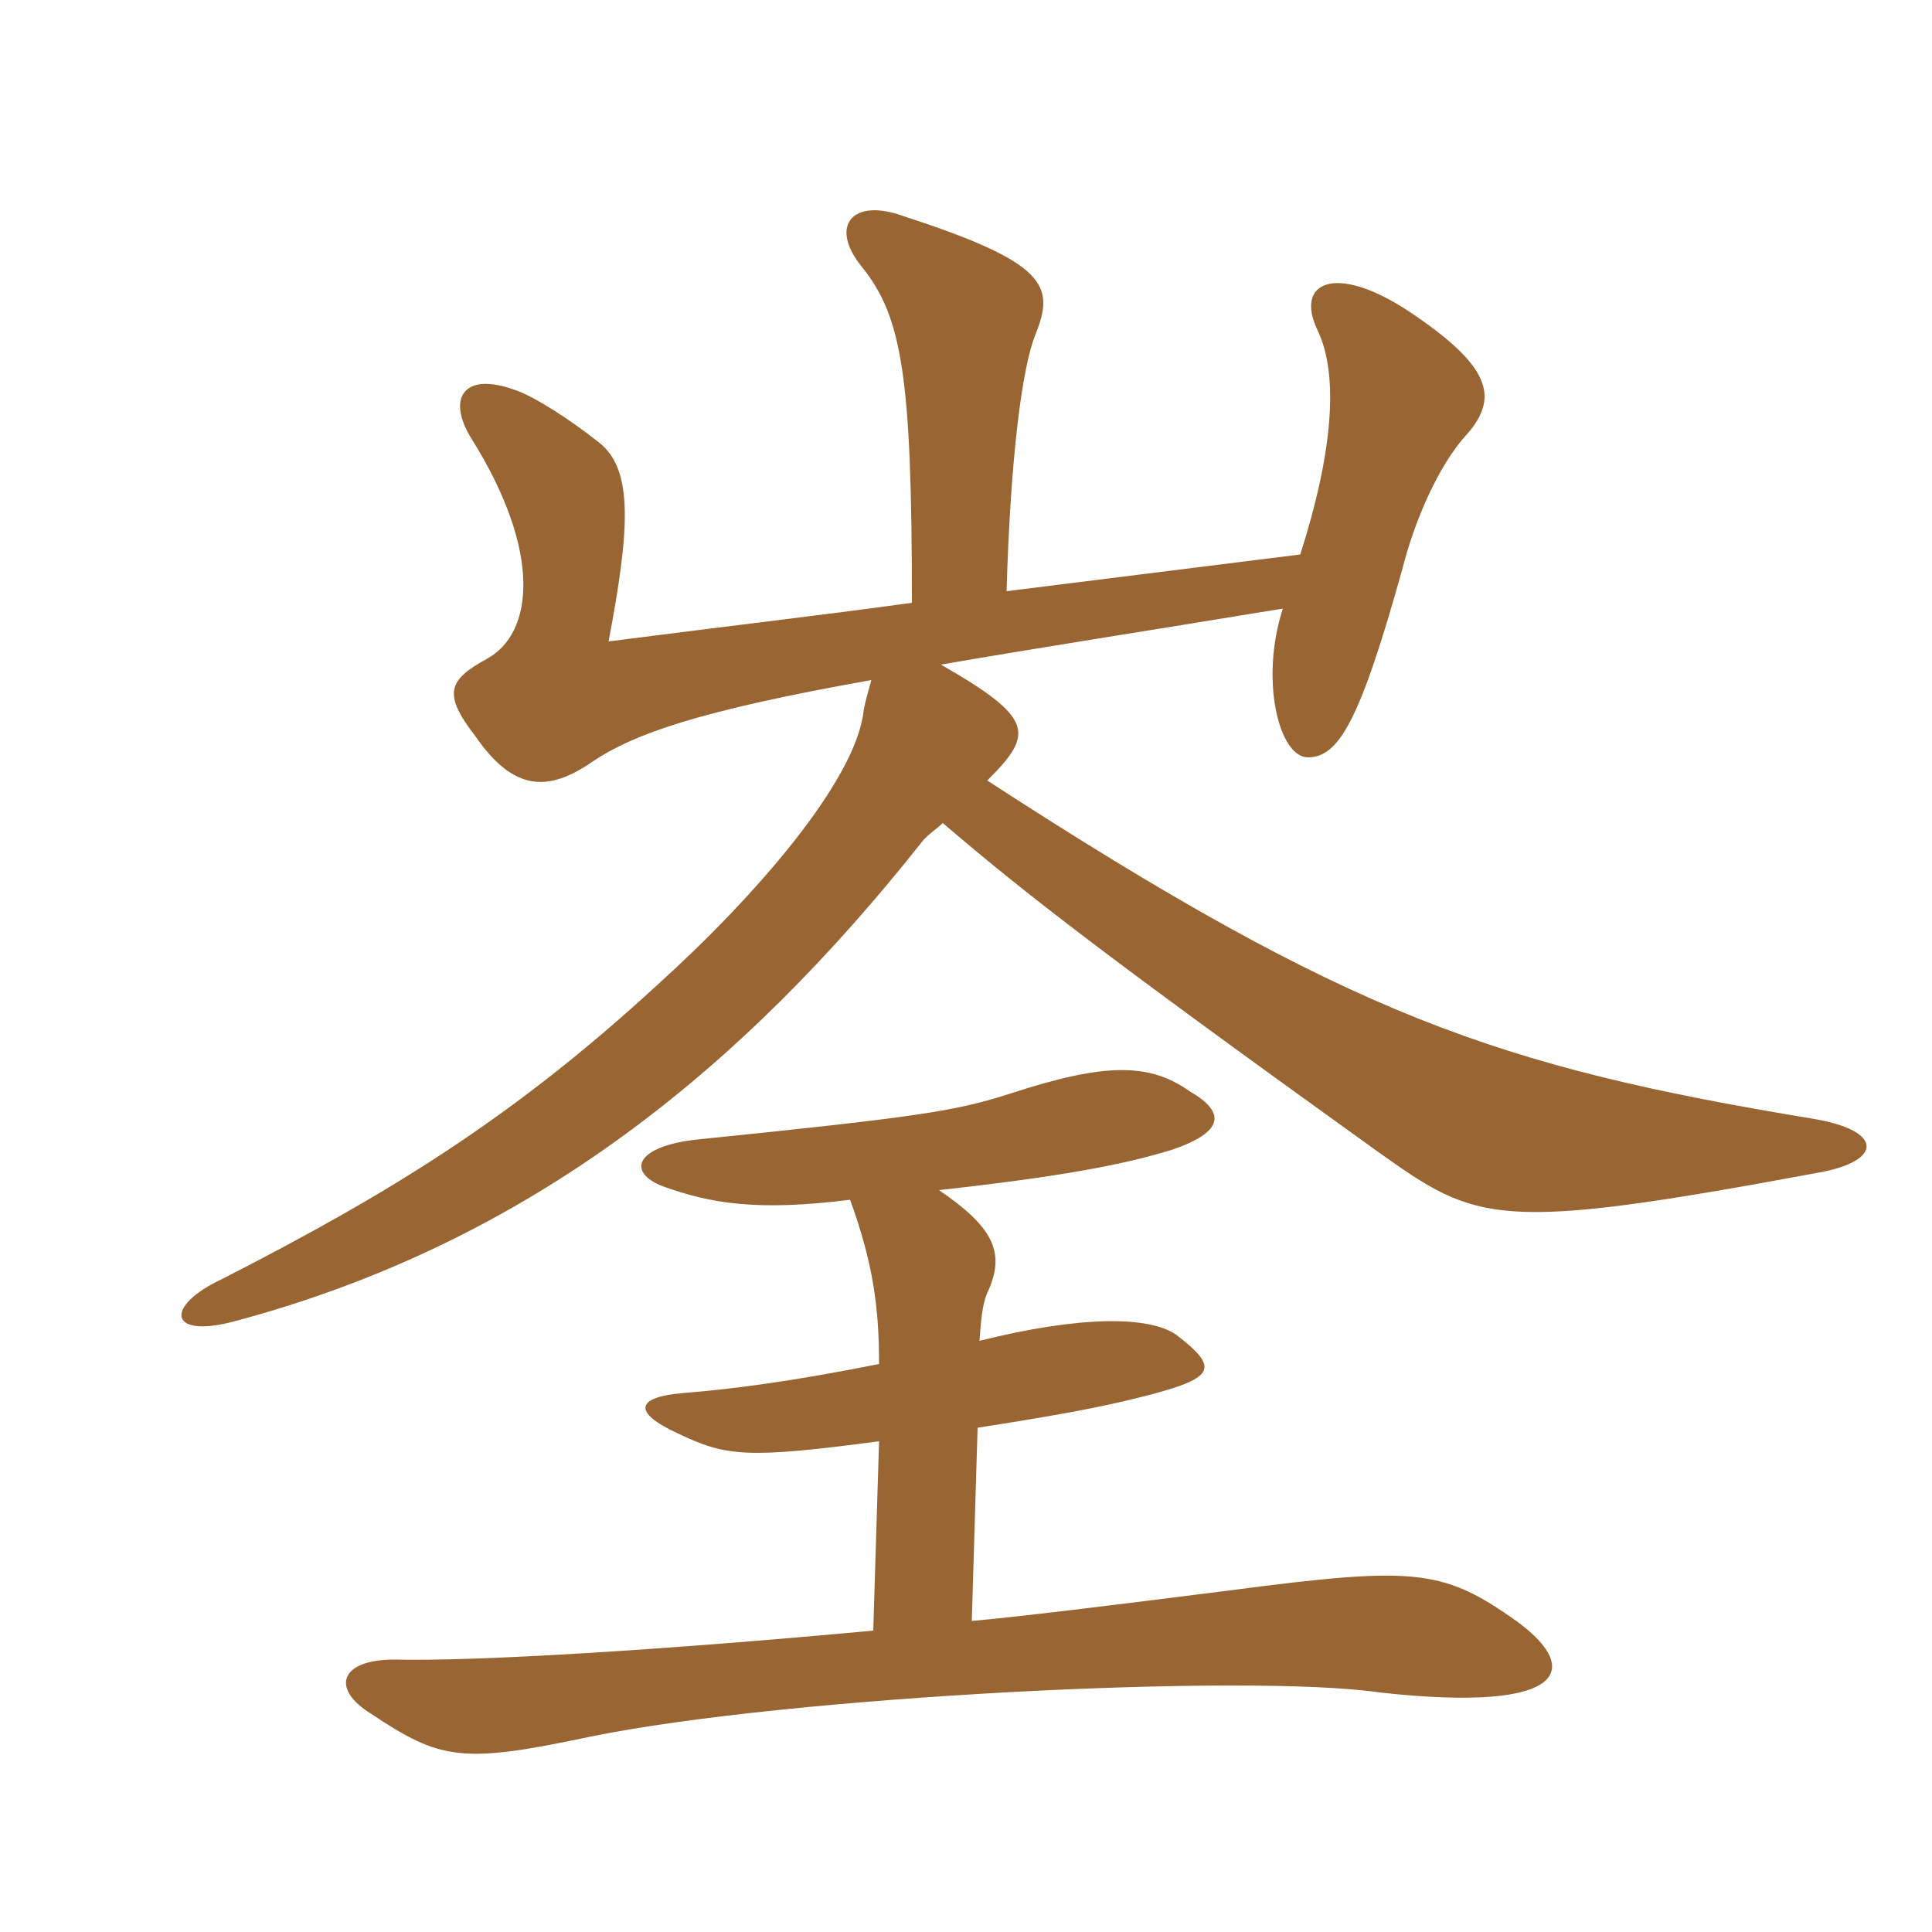 <svg xmlns="http://www.w3.org/2000/svg" xmlns:xlink="http://www.w3.org/1999/xlink" width="150" height="150"><path fill="#996633" padding="10" d="M66 93.15C67.80 98.10 68.25 101.55 68.25 105.90C61.50 107.25 56.85 107.85 53.10 108.15C49.35 108.45 49.05 109.65 52.65 111.30C56.40 113.10 58.05 113.25 68.25 111.90L67.80 126.60C51.60 128.10 37.05 129 30.60 128.85C26.40 128.85 25.65 131.10 28.80 133.05C34.20 136.65 35.85 136.95 45.75 134.85C61.05 131.70 96.90 129.90 107.10 131.40C121.95 133.05 123 129.45 117.30 125.55C111.90 121.80 109.50 121.65 95.70 123.45C86.25 124.65 78.90 125.55 75.45 125.85L75.90 110.85C84.60 109.50 86.85 108.90 89.25 108.30C94.35 106.95 94.65 106.20 91.35 103.65C89.25 102.15 83.85 102.15 76.05 104.10C76.20 101.85 76.35 100.95 76.80 100.05C78 97.20 77.10 95.25 72.90 92.40C82.35 91.35 87.15 90.45 91.05 89.25C94.95 87.90 95.25 86.40 92.40 84.75C89.25 82.50 85.80 82.50 78.45 84.90C74.25 86.25 71.55 86.70 53.85 88.50C49.20 89.10 48.75 91.05 51.45 92.10C55.20 93.45 58.80 94.05 66 93.15ZM70.80 46.80C63.15 47.85 57.75 48.45 47.25 49.80C48.90 41.10 49.20 36.45 46.50 34.35C44.25 32.55 41.40 30.75 40.05 30.30C36 28.80 34.65 30.90 36.60 34.05C42.15 42.90 41.40 49.20 37.80 51.15C34.80 52.80 34.35 53.85 36.90 57.15C39.90 61.50 42.60 61.50 46.05 59.10C49.20 57 54.15 55.20 67.65 52.80C67.50 53.40 67.20 54.30 67.05 55.20C66.45 60.60 58.65 69.60 51 76.50C39.75 86.85 30.15 92.70 17.25 99.30C12.75 101.40 13.05 103.95 18.15 102.60C41.25 96.45 57.75 82.80 71.55 65.40C72 64.80 72.75 64.35 73.20 63.90C79.50 69.30 85.65 74.10 106.95 89.40C114.75 94.95 116.10 95.70 141.15 91.05C146.25 90.15 146.25 87.75 140.70 86.85C116.25 82.80 104.85 78.90 76.65 60.60C80.25 57 80.40 55.80 73.05 51.60C79.95 50.40 88.65 49.05 99.60 47.25C97.80 52.80 99.30 58.80 101.55 58.80C103.95 58.80 105.60 55.95 108.90 44.10C109.65 41.10 111.45 36.30 114 33.60C116.40 30.75 115.65 28.35 109.35 24.15C103.65 20.40 100.50 21.90 102.30 25.65C103.95 29.10 103.50 35.10 100.95 43.05L78.15 45.90C78.45 35.55 79.35 28.50 80.40 25.95C81.90 22.20 81.30 20.40 70.20 16.80C66.15 15.30 64.35 17.55 66.90 20.70C70.05 24.60 70.80 29.25 70.80 46.80Z"/></svg>
